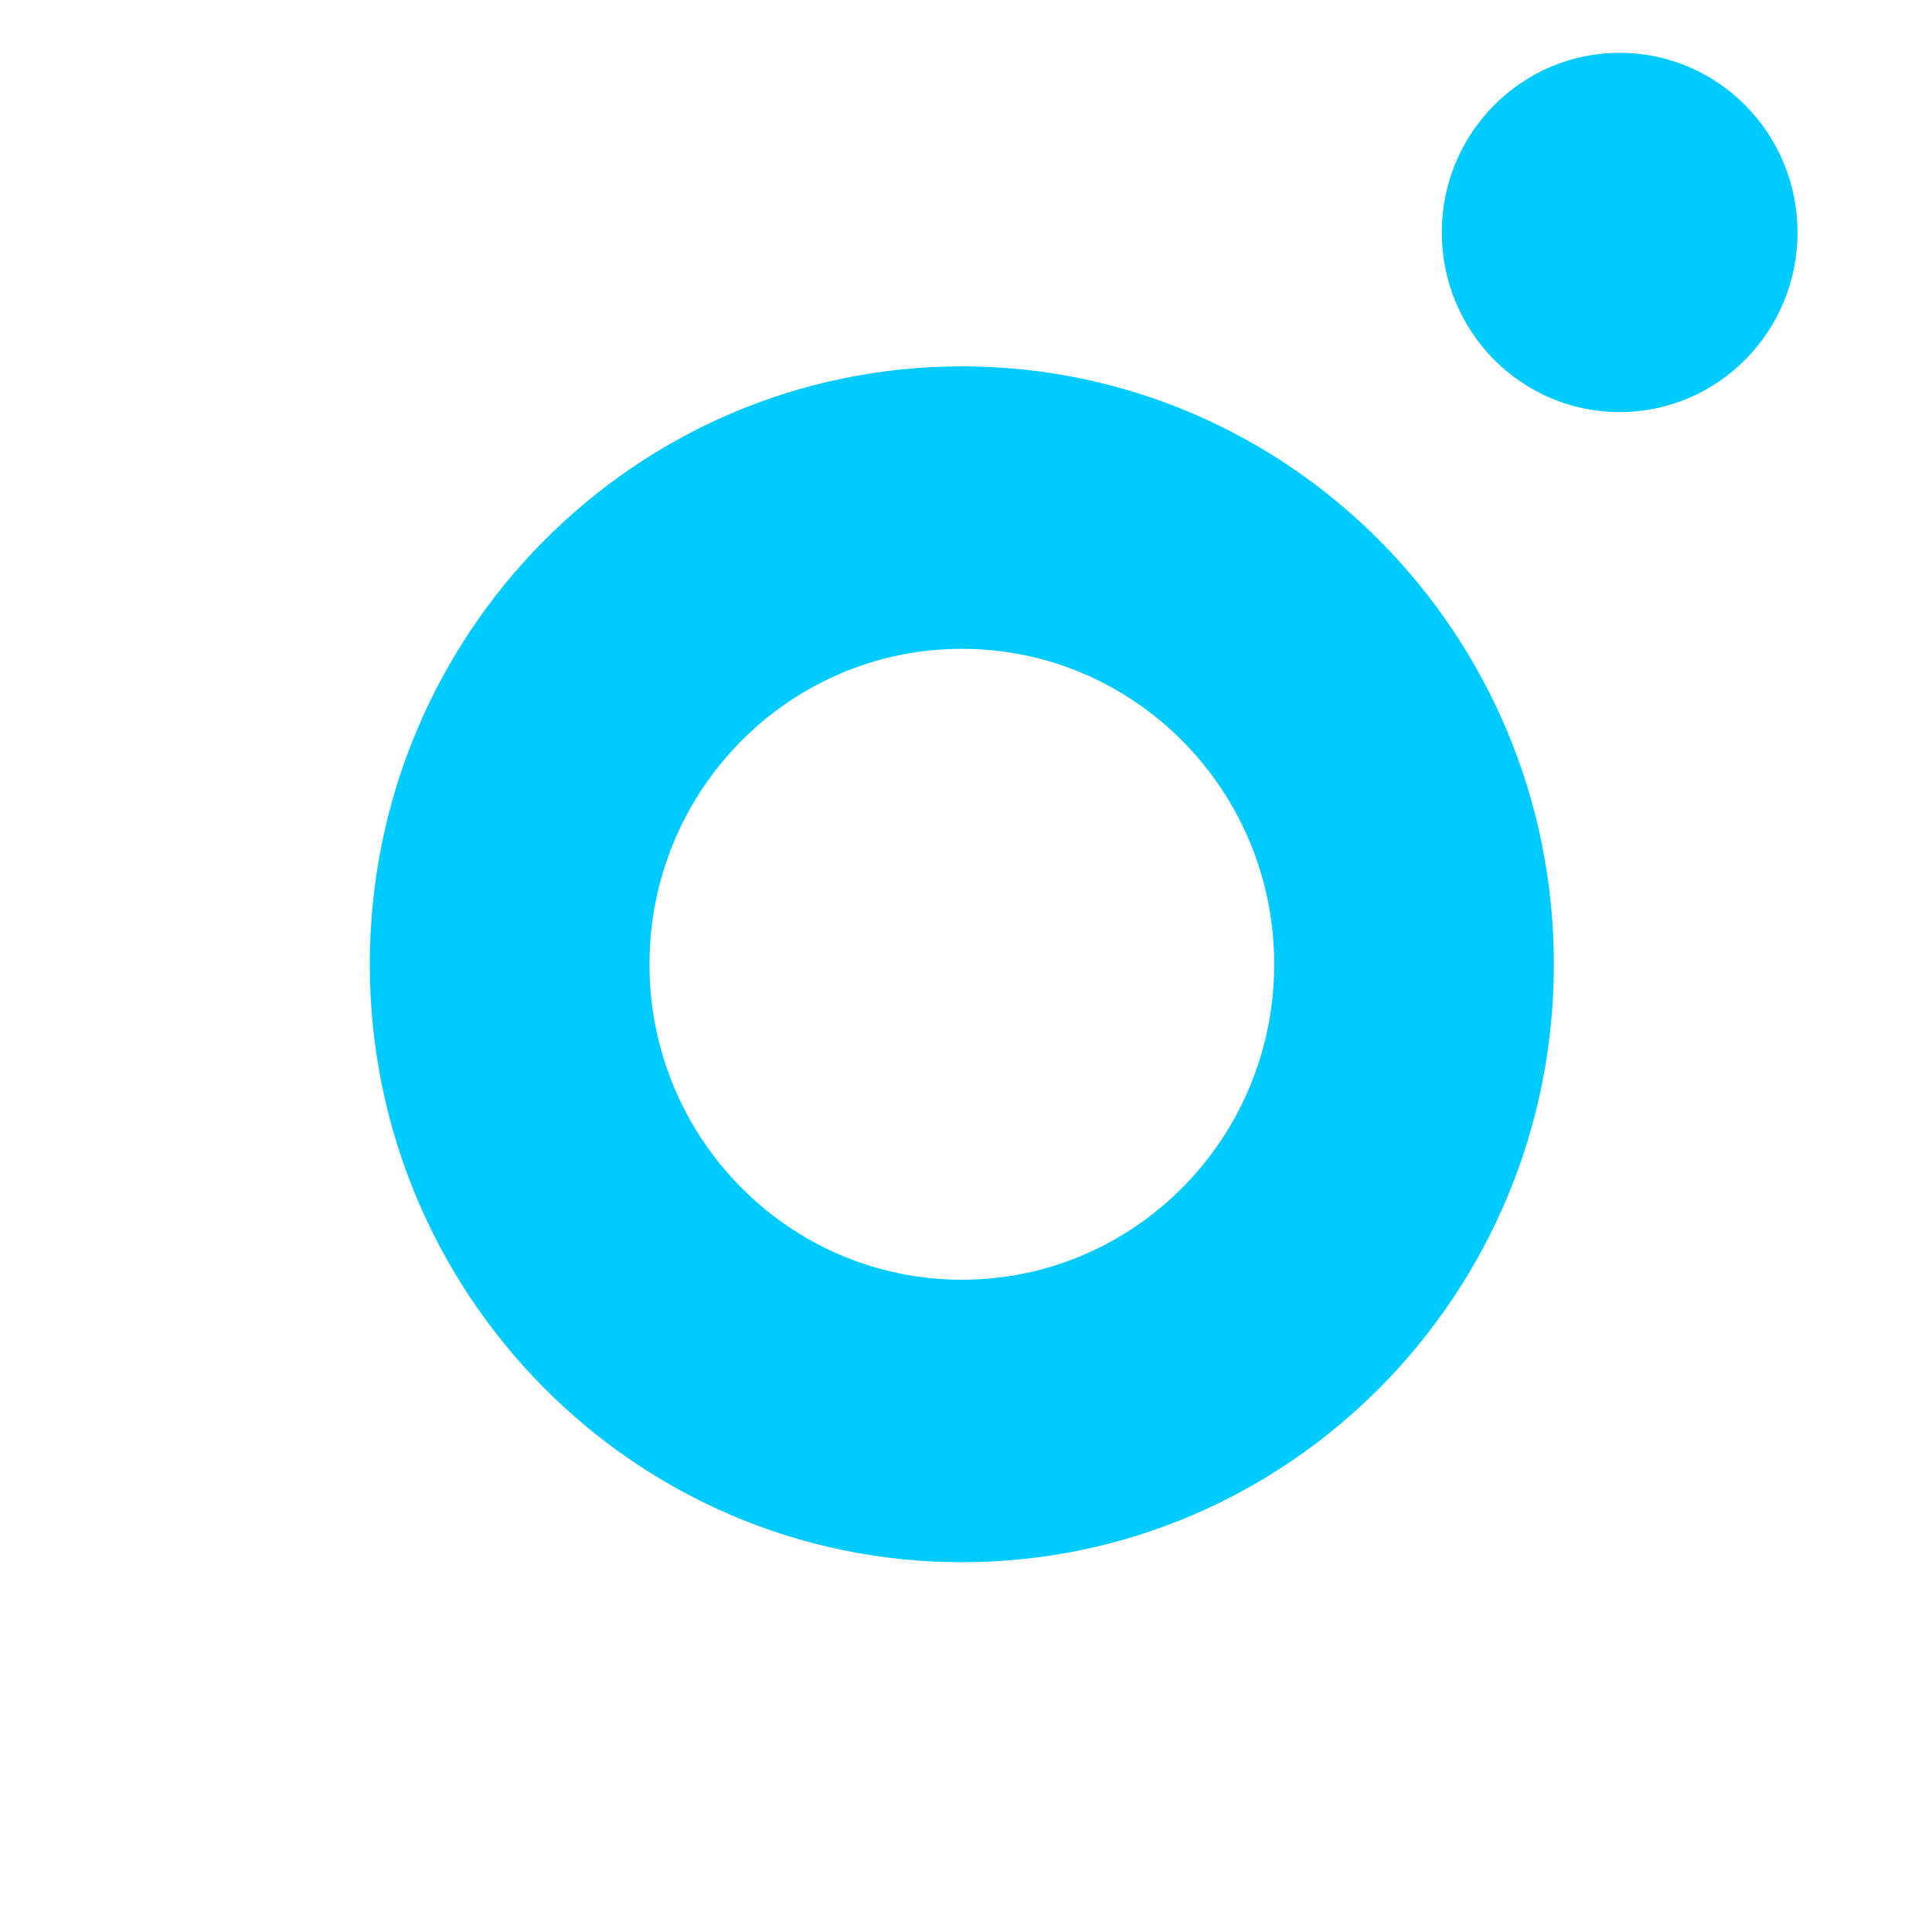 <?xml version="1.0" encoding="utf-8"?>
<svg xmlns="http://www.w3.org/2000/svg" width="256" height="256" viewBox="0 0 256 256" fill="none">
<path fill-rule="evenodd" clip-rule="evenodd" d="M238.18 30.802C238.18 43.948 227.629 54.605 214.612 54.605C201.596 54.605 191.044 43.948 191.044 30.802C191.044 17.657 201.596 7 214.612 7C227.629 7 238.18 17.657 238.18 30.802ZM49 127.773C49 84.017 84.123 48.544 127.448 48.544C170.78 48.544 205.895 84.017 205.895 127.773C205.895 171.528 170.772 207 127.448 207C84.123 207 49 171.528 49 127.773ZM86.059 127.773C86.059 150.855 104.593 169.572 127.448 169.572C150.303 169.572 168.837 150.855 168.837 127.773C168.837 104.689 150.303 85.972 127.448 85.972C104.593 85.972 86.059 104.689 86.059 127.773Z" fill="#00CBFF"/>
</svg>